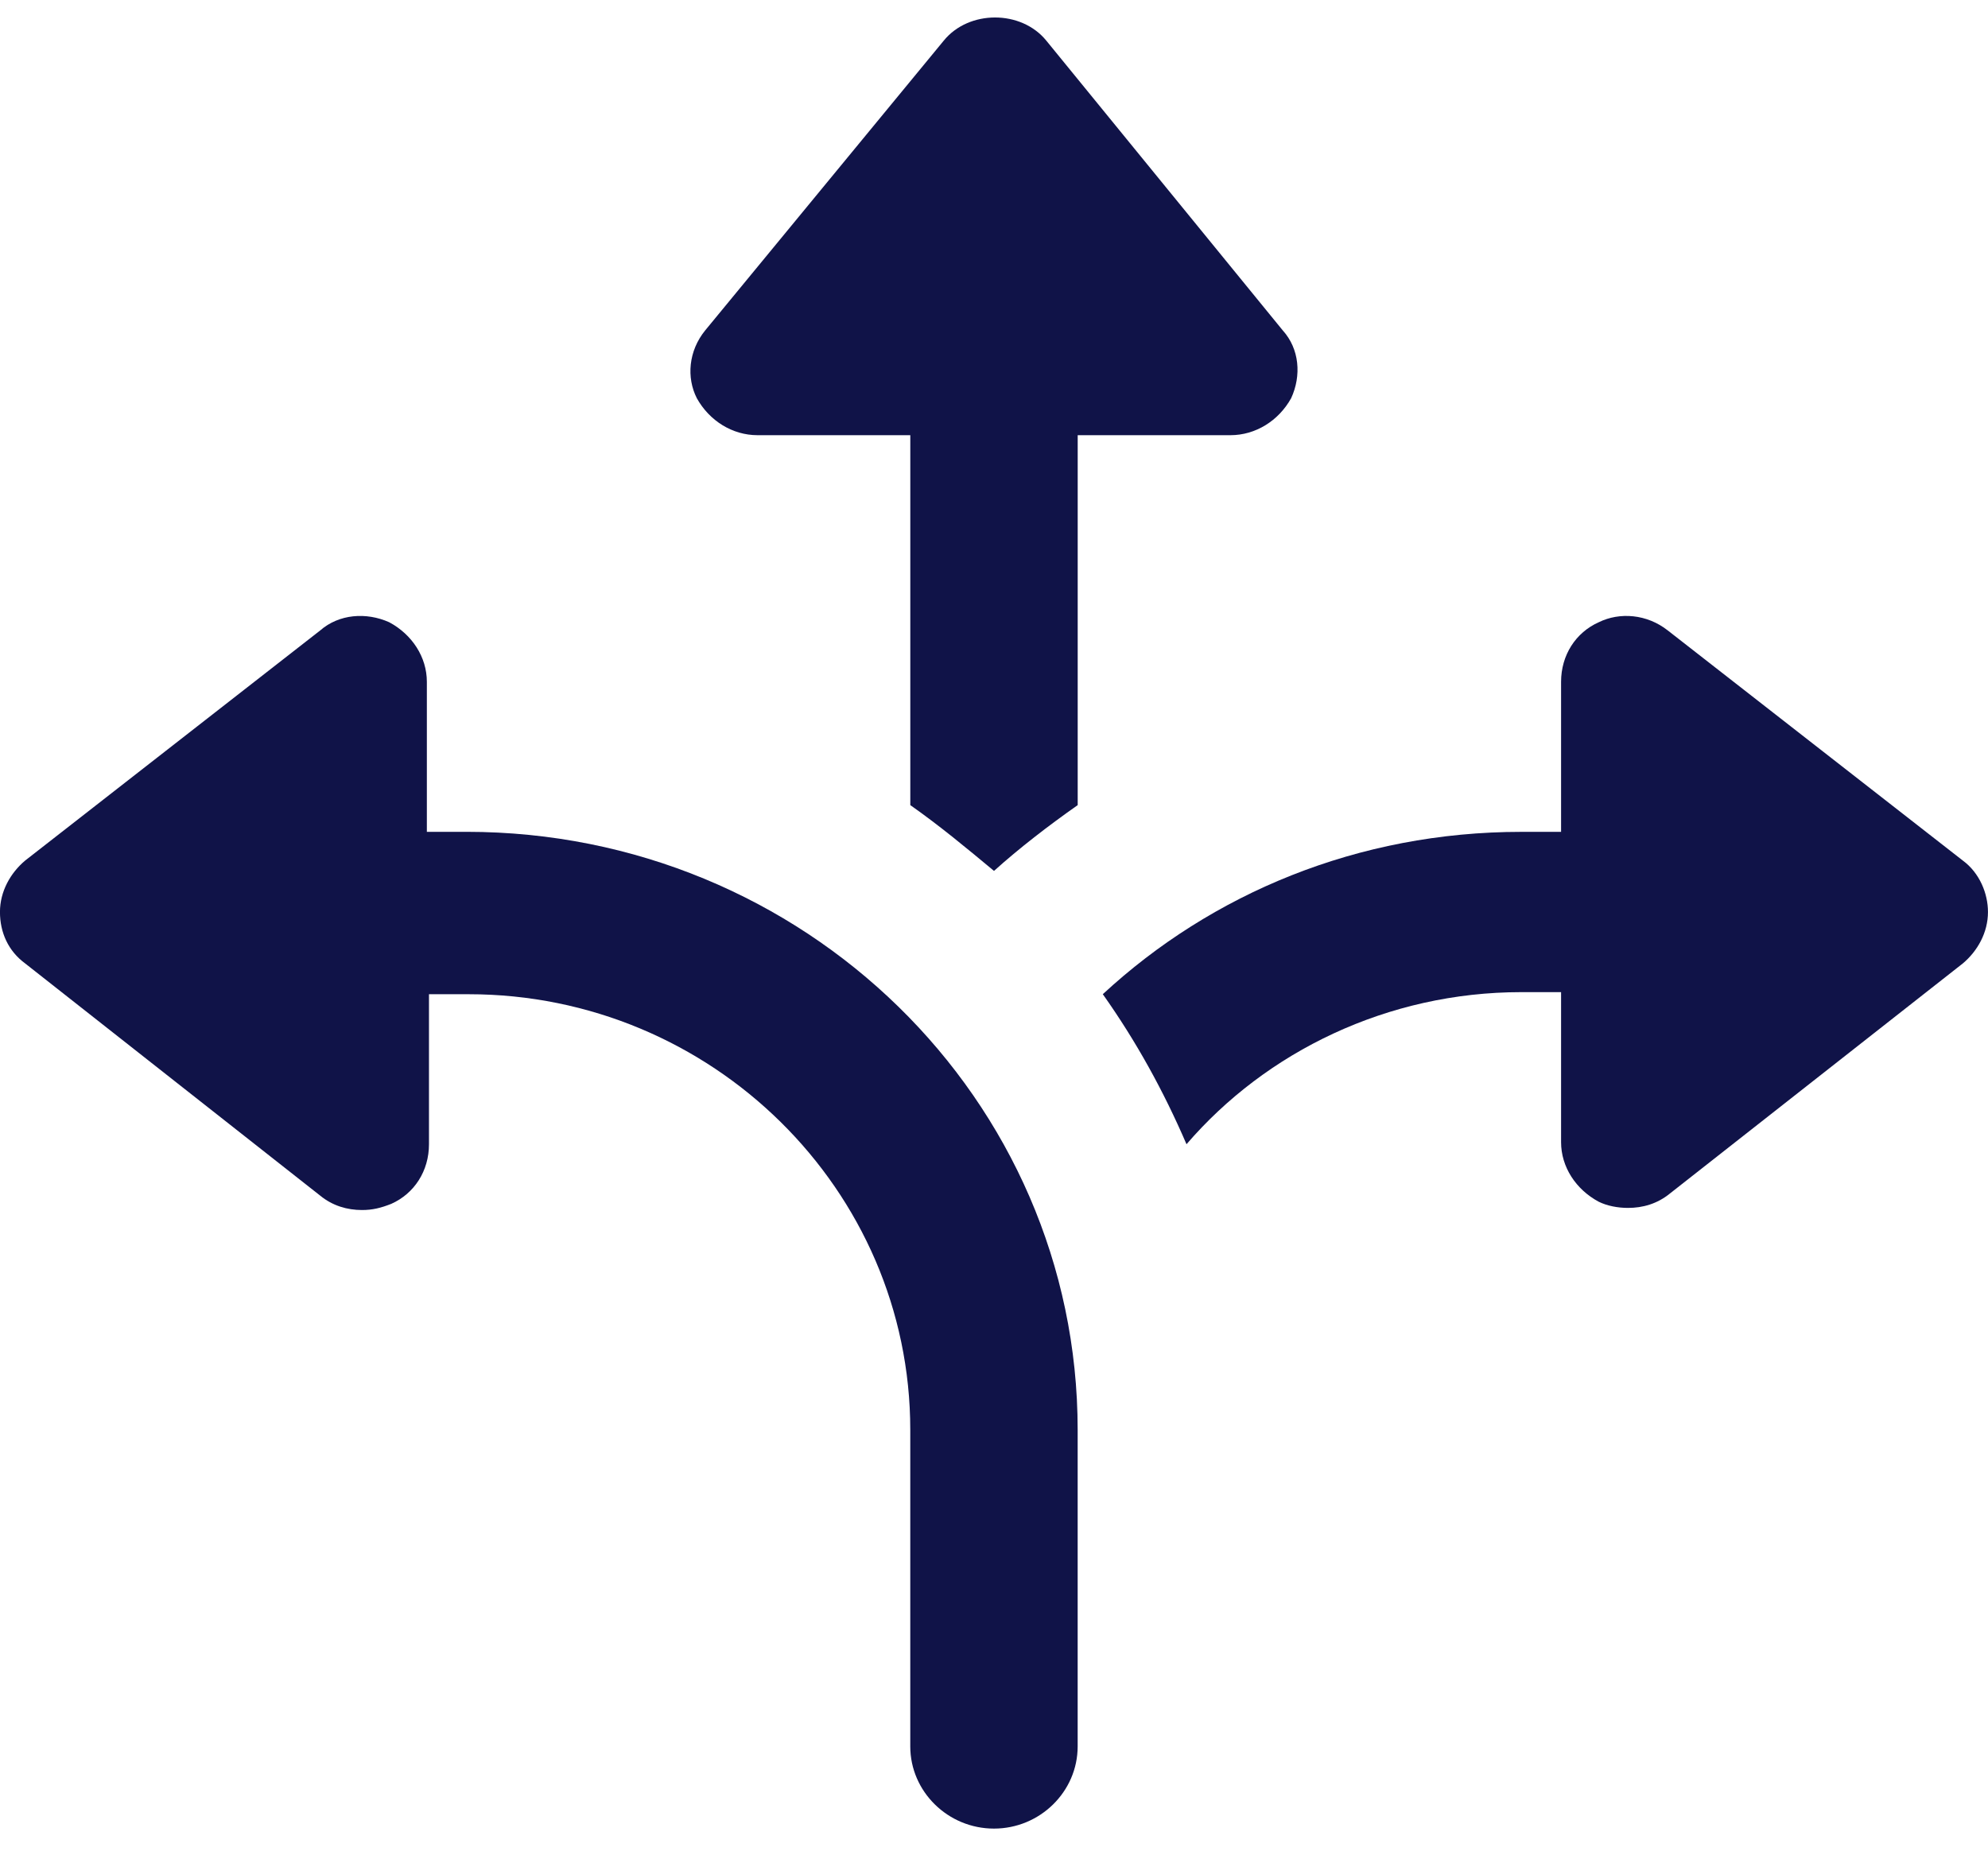 <svg width="60" height="56" viewBox="0 0 60 56" fill="none" xmlns="http://www.w3.org/2000/svg">
<path d="M22.863 13.136H27.474V24.302C28.358 24.923 29.179 25.605 30 26.288C30.757 25.605 31.642 24.923 32.526 24.302V13.136H37.136C37.894 13.136 38.589 12.702 38.968 12.02C39.283 11.338 39.22 10.531 38.715 9.973L31.578 1.226C30.821 0.295 29.242 0.295 28.484 1.226L21.284 9.972C20.778 10.593 20.715 11.399 21.031 12.02C21.41 12.702 22.105 13.136 22.863 13.136Z" fill="#101348"/>
<path d="M14.084 25.109H12.883V20.581C12.883 19.836 12.441 19.154 11.747 18.782C11.052 18.471 10.231 18.534 9.663 19.03L0.757 25.977C0.315 26.35 -0.001 26.908 -0.001 27.528C-0.001 28.149 0.252 28.707 0.757 29.079L9.663 36.089C10.041 36.399 10.484 36.524 10.926 36.524C11.242 36.524 11.494 36.462 11.81 36.337C12.505 36.027 12.947 35.345 12.947 34.539V30.01H14.147C21.473 30.01 27.473 35.903 27.473 43.16V52.714C27.473 54.078 28.61 55.195 29.999 55.195C31.389 55.195 32.525 54.078 32.525 52.714V43.16C32.525 33.173 24.252 25.108 14.083 25.108L14.084 25.109Z" fill="#101348"/>
<path d="M59.242 25.977L50.336 19.03C49.705 18.533 48.884 18.471 48.252 18.782C47.557 19.092 47.115 19.774 47.115 20.581V25.109H45.915C40.989 25.109 36.568 26.97 33.284 30.009C34.294 31.436 35.115 32.925 35.81 34.538C38.21 31.746 41.873 29.947 45.915 29.947H47.115V34.475C47.115 35.22 47.558 35.902 48.252 36.274C48.505 36.398 48.82 36.46 49.136 36.46C49.579 36.46 50.02 36.336 50.399 36.026L59.242 29.079C59.684 28.707 59.999 28.149 59.999 27.528C59.999 26.97 59.747 26.349 59.242 25.977Z" fill="#101348"/>
</svg>
